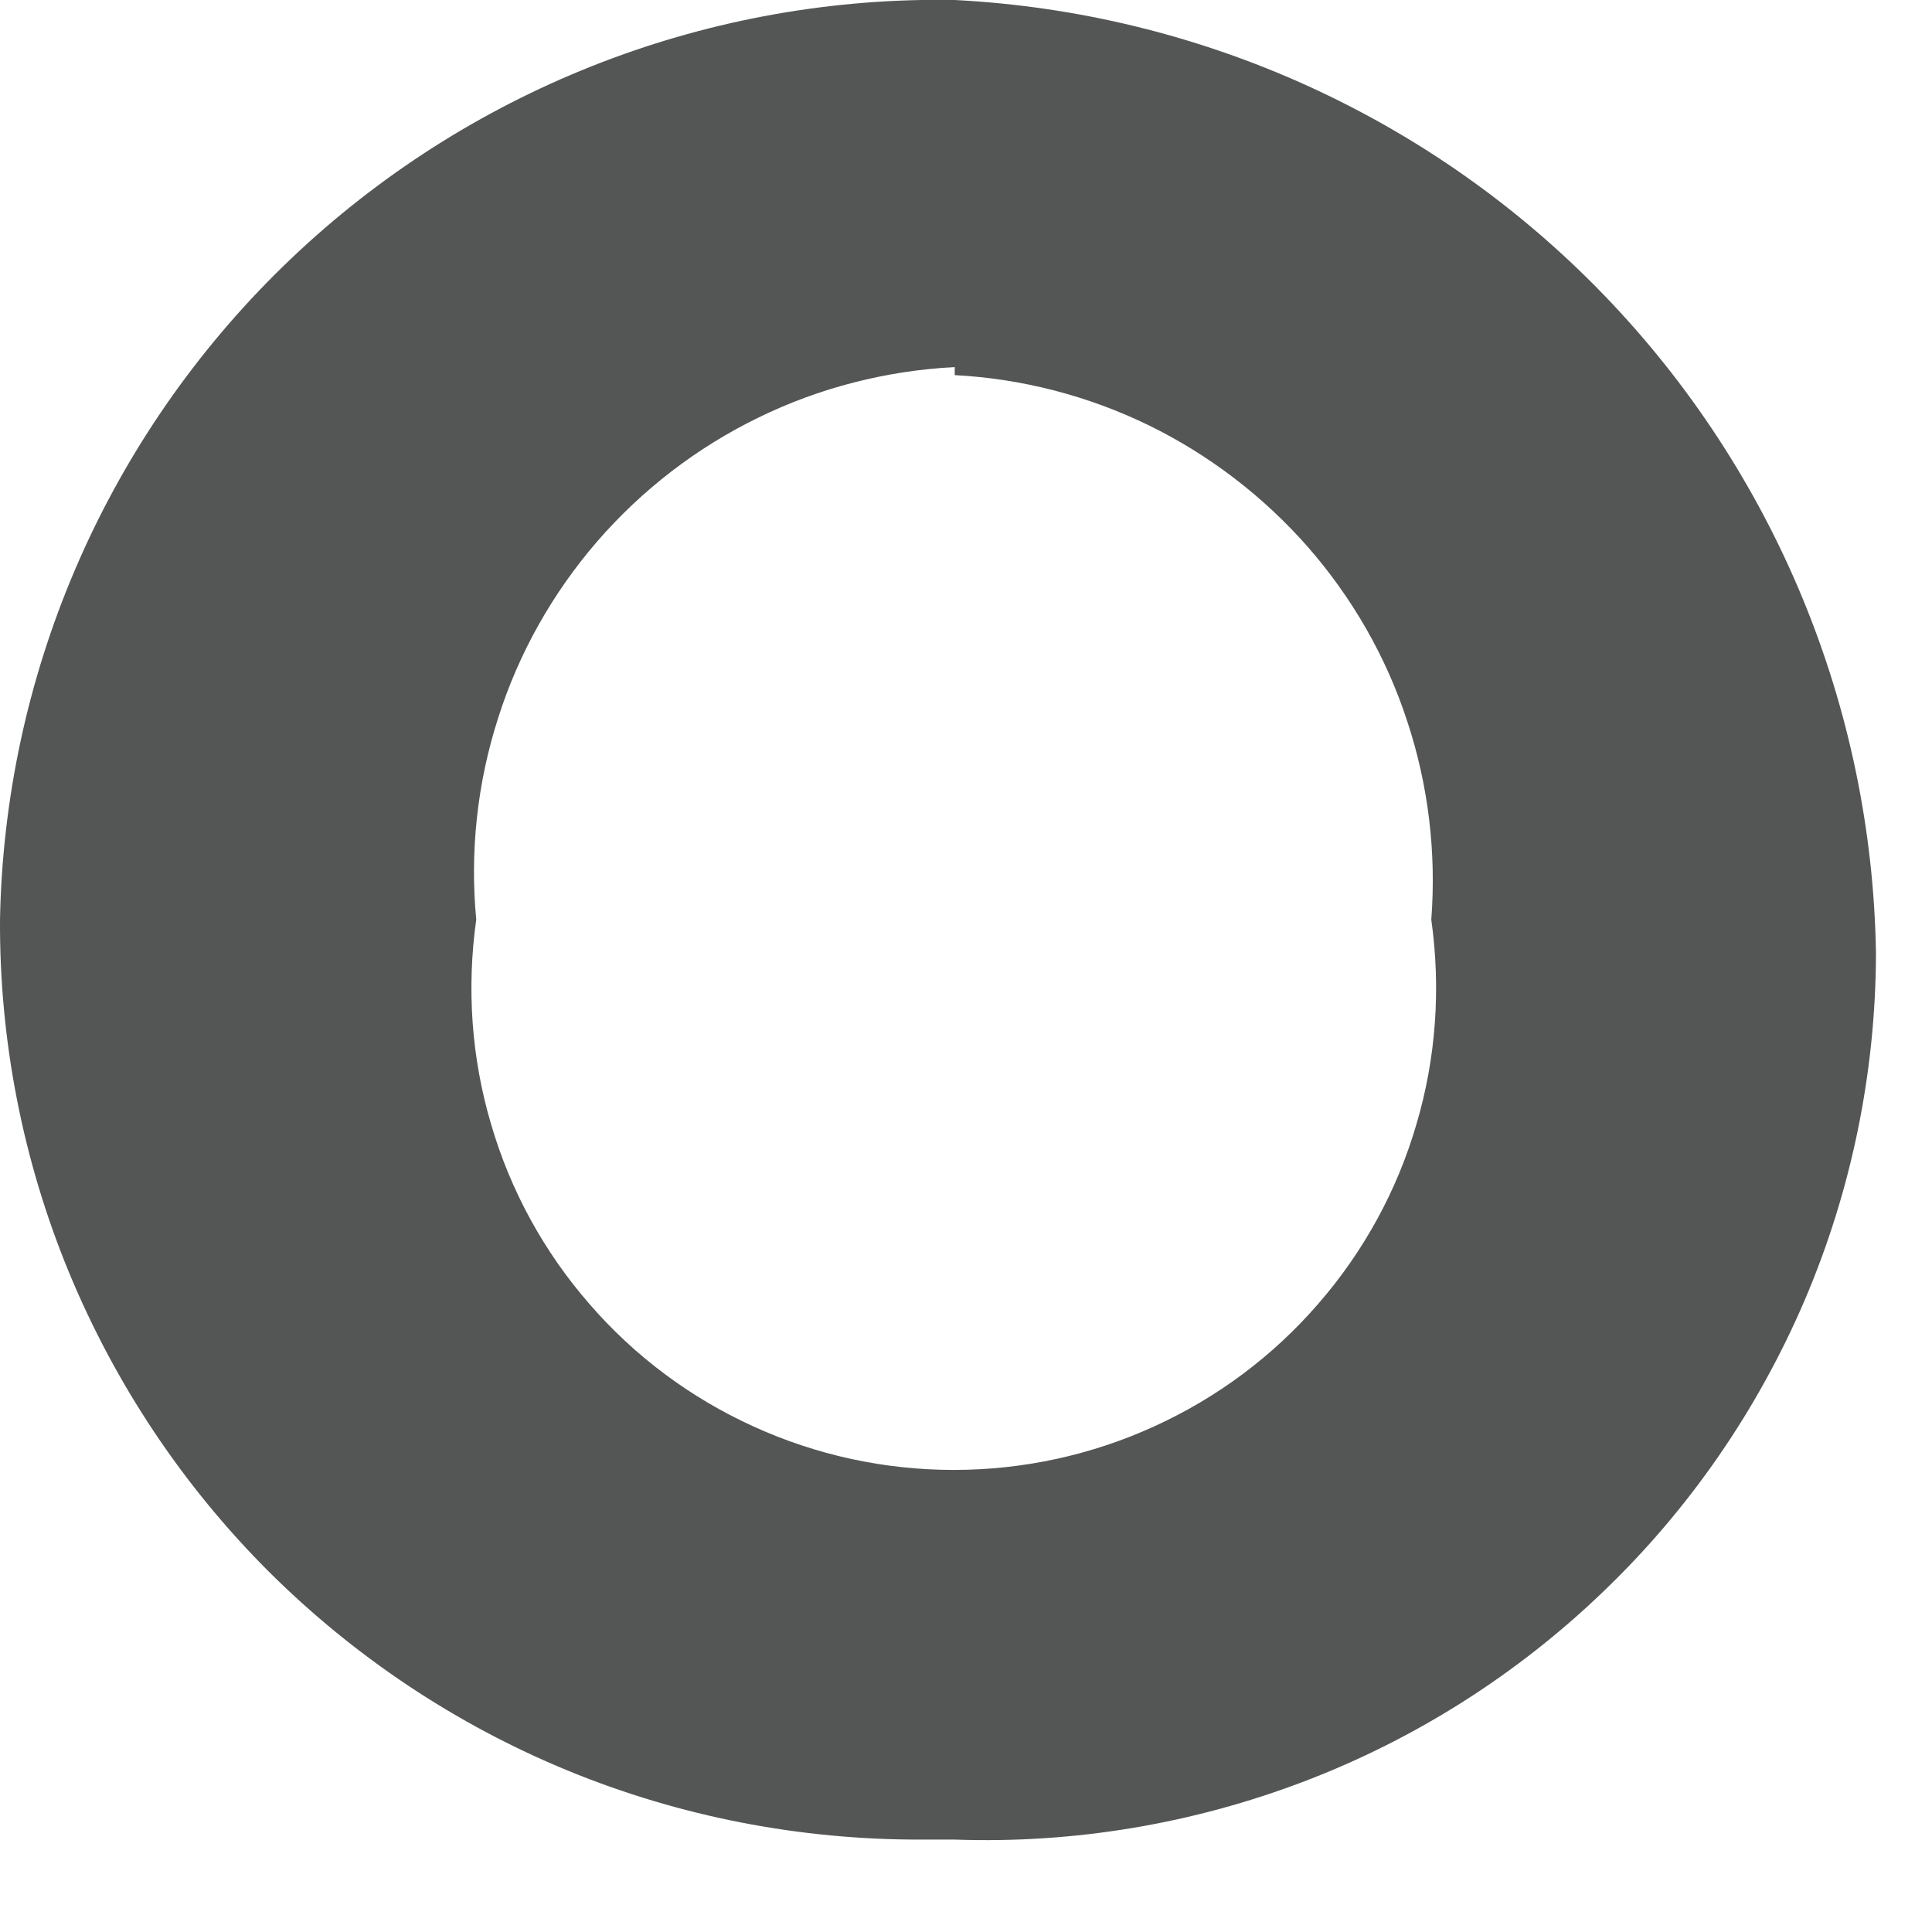 <?xml version="1.0" encoding="utf-8"?>
<svg xmlns="http://www.w3.org/2000/svg" fill="none" height="100%" overflow="visible" preserveAspectRatio="none" style="display: block;" viewBox="0 0 6 6" width="100%">
<path d="M2.861 5.713H2.965C3.336 5.726 3.705 5.664 4.051 5.532C4.397 5.4 4.713 5.199 4.98 4.942C5.247 4.686 5.459 4.378 5.605 4.037C5.75 3.697 5.825 3.331 5.826 2.961C5.814 2.197 5.512 1.466 4.981 0.916C4.45 0.366 3.729 0.039 2.965 0H2.861C2.106 0.014 1.387 0.32 0.854 0.852C0.32 1.385 0.014 2.103 2.65801e-05 2.856C-0.002 3.232 0.071 3.604 0.214 3.951C0.358 4.299 0.568 4.614 0.834 4.88C1.1 5.145 1.416 5.356 1.764 5.499C2.112 5.642 2.485 5.714 2.861 5.713ZM2.965 1.165C3.174 1.176 3.379 1.229 3.568 1.321C3.756 1.413 3.924 1.542 4.062 1.699C4.2 1.857 4.305 2.04 4.37 2.239C4.436 2.438 4.461 2.648 4.445 2.856C4.475 3.069 4.46 3.285 4.399 3.491C4.339 3.697 4.235 3.887 4.094 4.049C3.954 4.211 3.78 4.341 3.584 4.43C3.389 4.519 3.177 4.565 2.962 4.565C2.747 4.565 2.535 4.519 2.34 4.43C2.144 4.341 1.97 4.211 1.83 4.049C1.689 3.887 1.585 3.697 1.525 3.491C1.464 3.285 1.449 3.069 1.479 2.856C1.459 2.645 1.482 2.432 1.547 2.23C1.611 2.028 1.716 1.842 1.855 1.681C1.994 1.521 2.164 1.39 2.355 1.297C2.545 1.204 2.753 1.151 2.965 1.14V1.165Z" fill="#545555" id="Vector"/>
</svg>